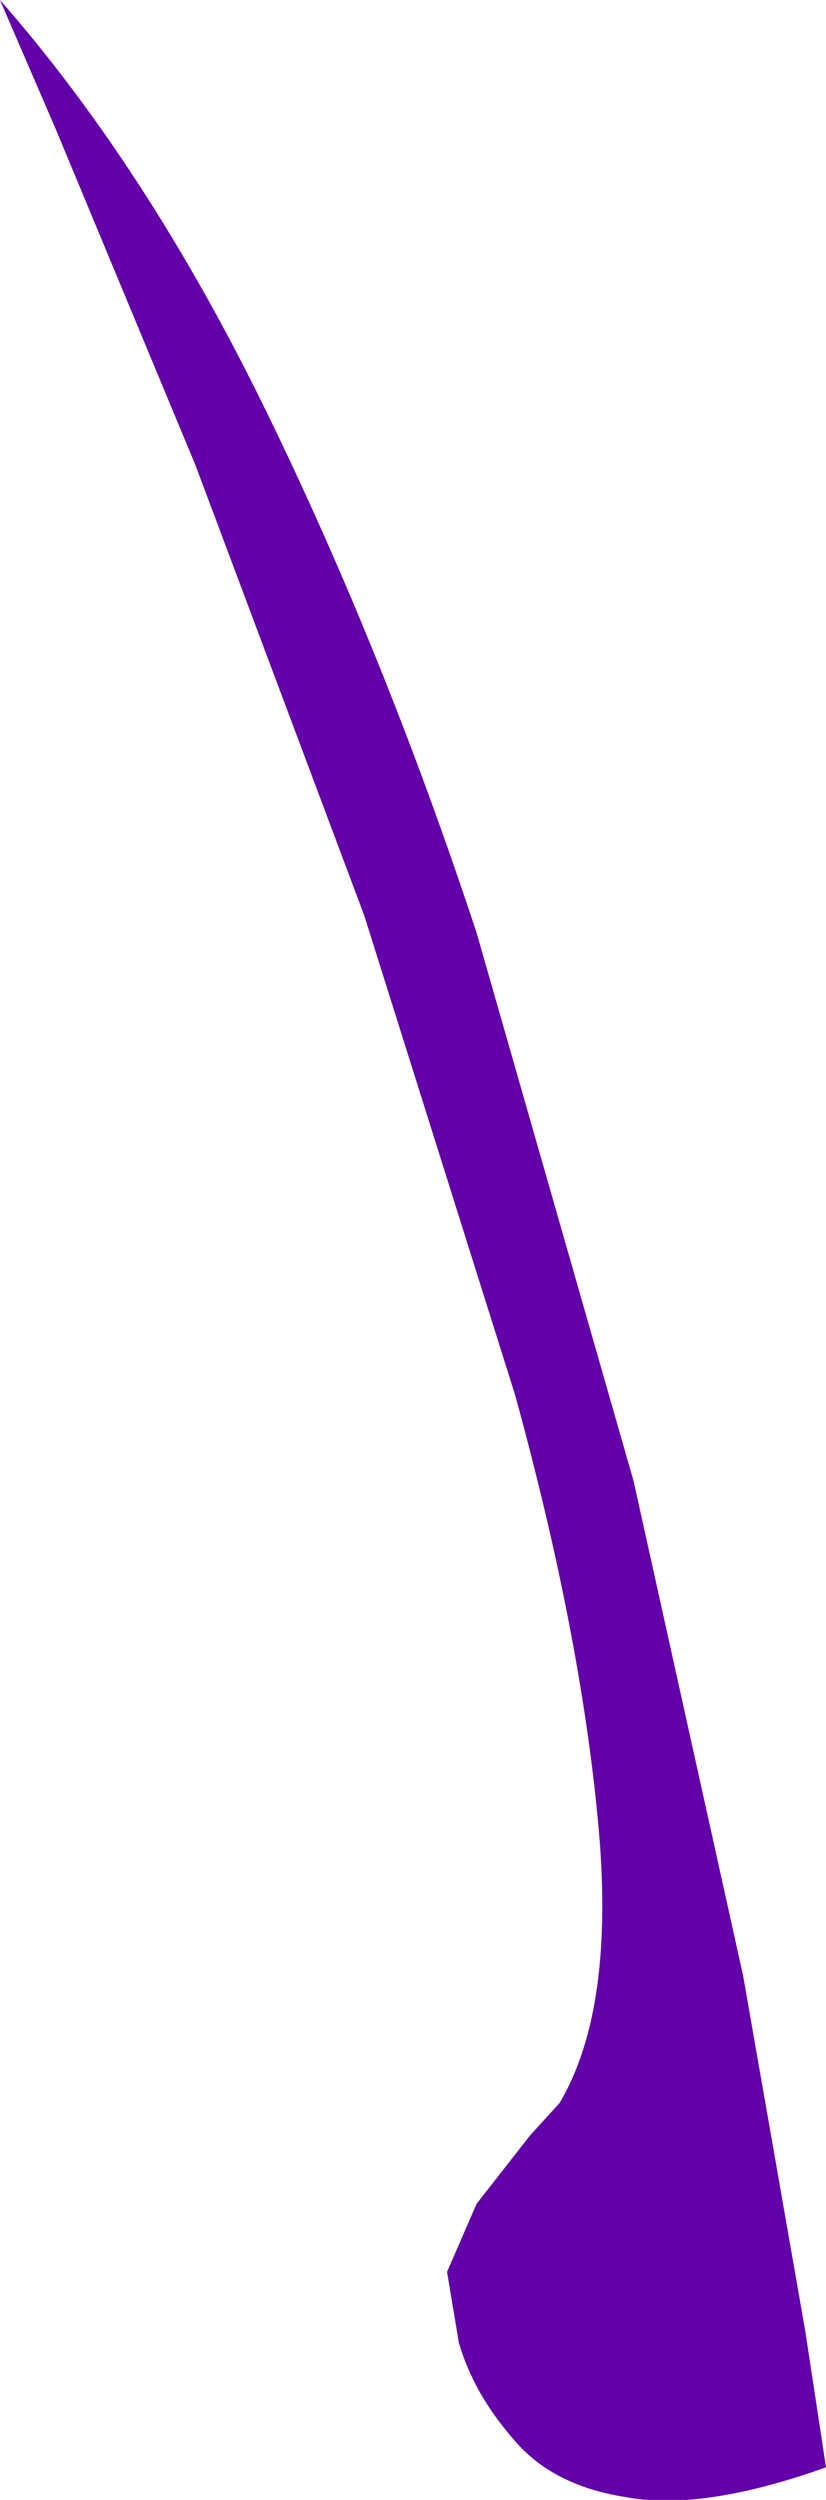 <?xml version="1.0" encoding="UTF-8" standalone="no"?>
<svg xmlns:xlink="http://www.w3.org/1999/xlink" height="42.2px" width="13.95px" xmlns="http://www.w3.org/2000/svg">
  <g transform="matrix(1.0, 0.0, 0.0, 1.0, 0.0, 0.0)">
    <path d="M0.0 0.0 Q2.5 2.85 4.5 6.95 6.5 11.05 8.05 15.75 L10.7 25.0 12.55 33.35 13.6 39.35 13.95 41.65 Q11.85 42.4 10.55 42.15 9.3 41.95 8.65 41.15 8.0 40.4 7.75 39.55 L7.55 38.35 8.05 37.2 8.95 36.05 9.45 35.5 Q10.4 33.9 10.1 30.75 9.8 27.55 8.7 23.55 L6.15 15.45 3.3 7.85 0.95 2.2 0.0 0.0" fill="#6200a9" fill-rule="evenodd" stroke="none"/>
  </g>
</svg>
